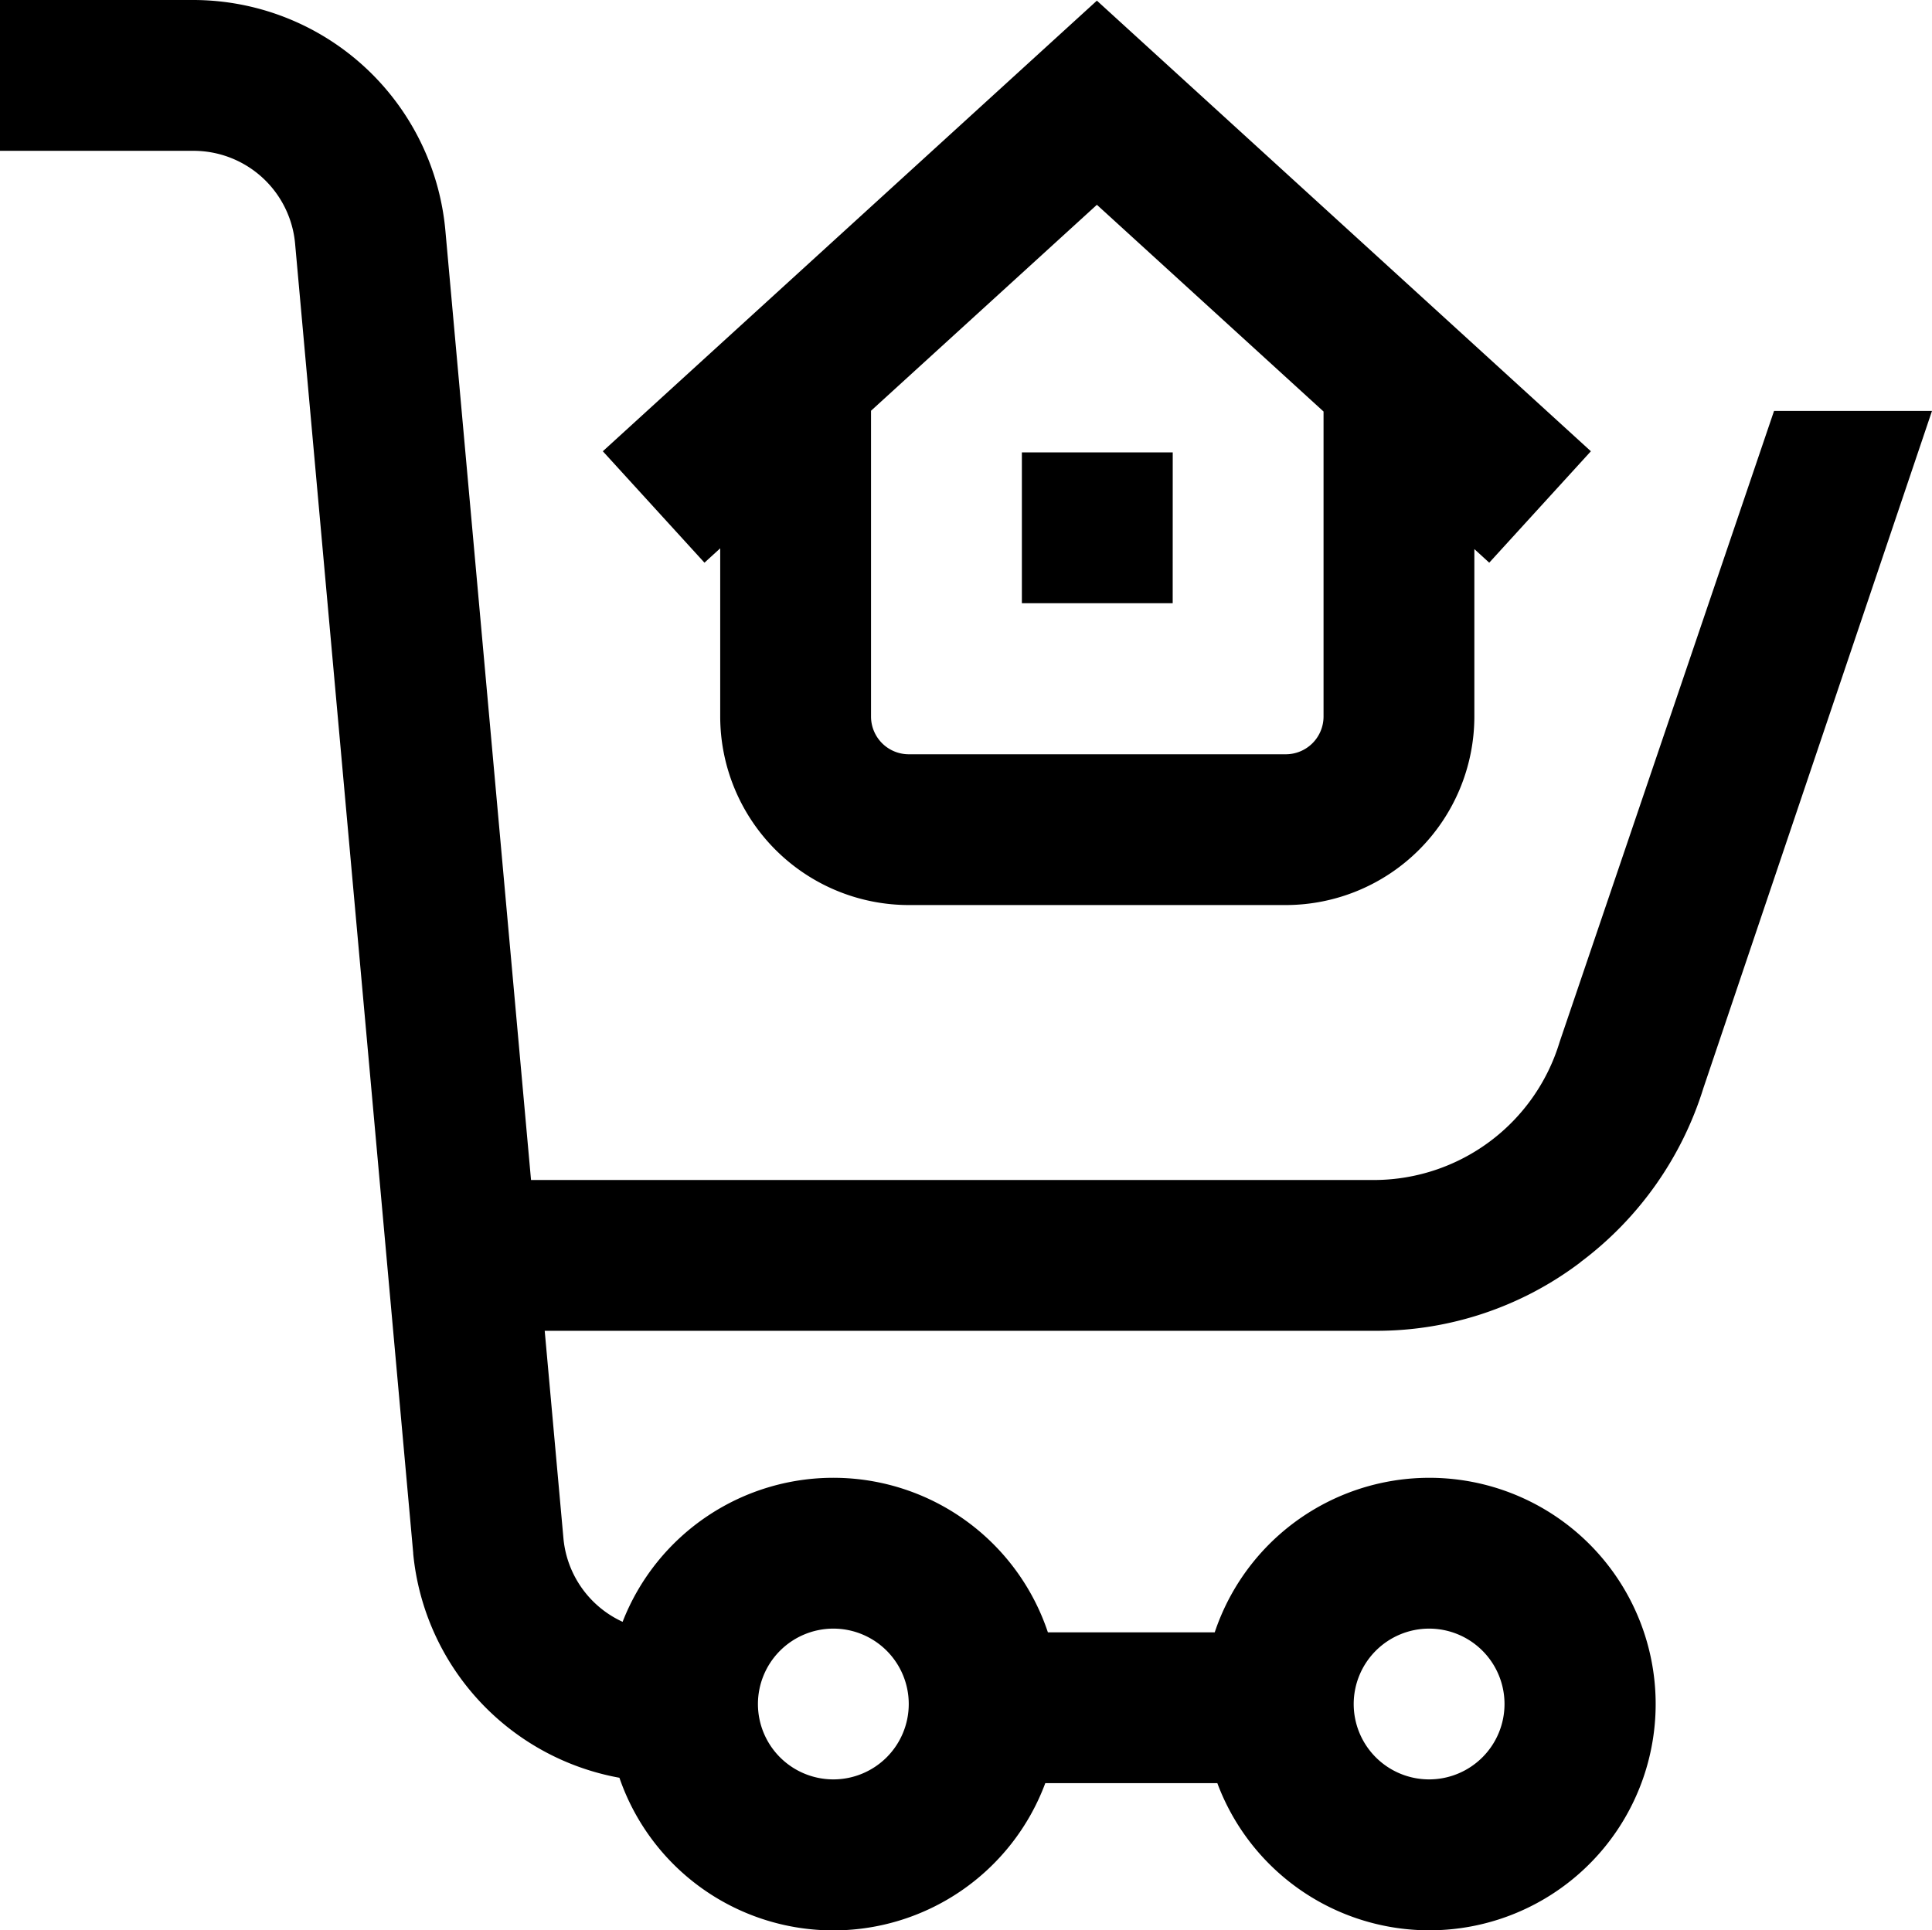 <?xml version="1.0" encoding="UTF-8"?>
<svg xmlns="http://www.w3.org/2000/svg" id="Groupe_496" data-name="Groupe 496" width="44.914" height="44.883" viewBox="0 0 44.914 44.883">
  <path id="icone_achat" data-name="icone achat" d="M36.736,29.353A8.021,8.021,0,0,0,39.6,25.3L44.914,9.555H41.242L36.267,24.2l-.015.046A4.514,4.514,0,0,1,32,27.438H12.345L10.355,5.373A5.891,5.891,0,0,0,4.487,0H0V3.507H4.487A2.372,2.372,0,0,1,6.862,5.685L9.606,36.111c0,.006,0,.011,0,.016A5.869,5.869,0,0,0,14.4,41.338a5.258,5.258,0,0,0,9.9.126h4a5.261,5.261,0,1,0-.061-3.507H24.361a5.258,5.258,0,0,0-9.887-.245A2.375,2.375,0,0,1,13.1,35.787l-.437-4.842H32a7.84,7.84,0,0,0,4.74-1.592M33.223,37.87a1.753,1.753,0,1,1-1.753,1.753,1.755,1.755,0,0,1,1.753-1.753m-13.85,0a1.753,1.753,0,1,1-1.753,1.753,1.755,1.755,0,0,1,1.753-1.753m7.889-23.844H23.756V10.519h3.507ZM16.743,12.75v3.912a4.388,4.388,0,0,0,4.383,4.383h8.766a4.388,4.388,0,0,0,4.383-4.383V12.768l.346.316,2.363-2.591L25.5.015,14.014,10.493l2.363,2.591ZM30.769,9.569v7.093a.878.878,0,0,1-.877.877H21.126a.878.878,0,0,1-.877-.877V9.551L25.5,4.762Z"></path>
</svg>
